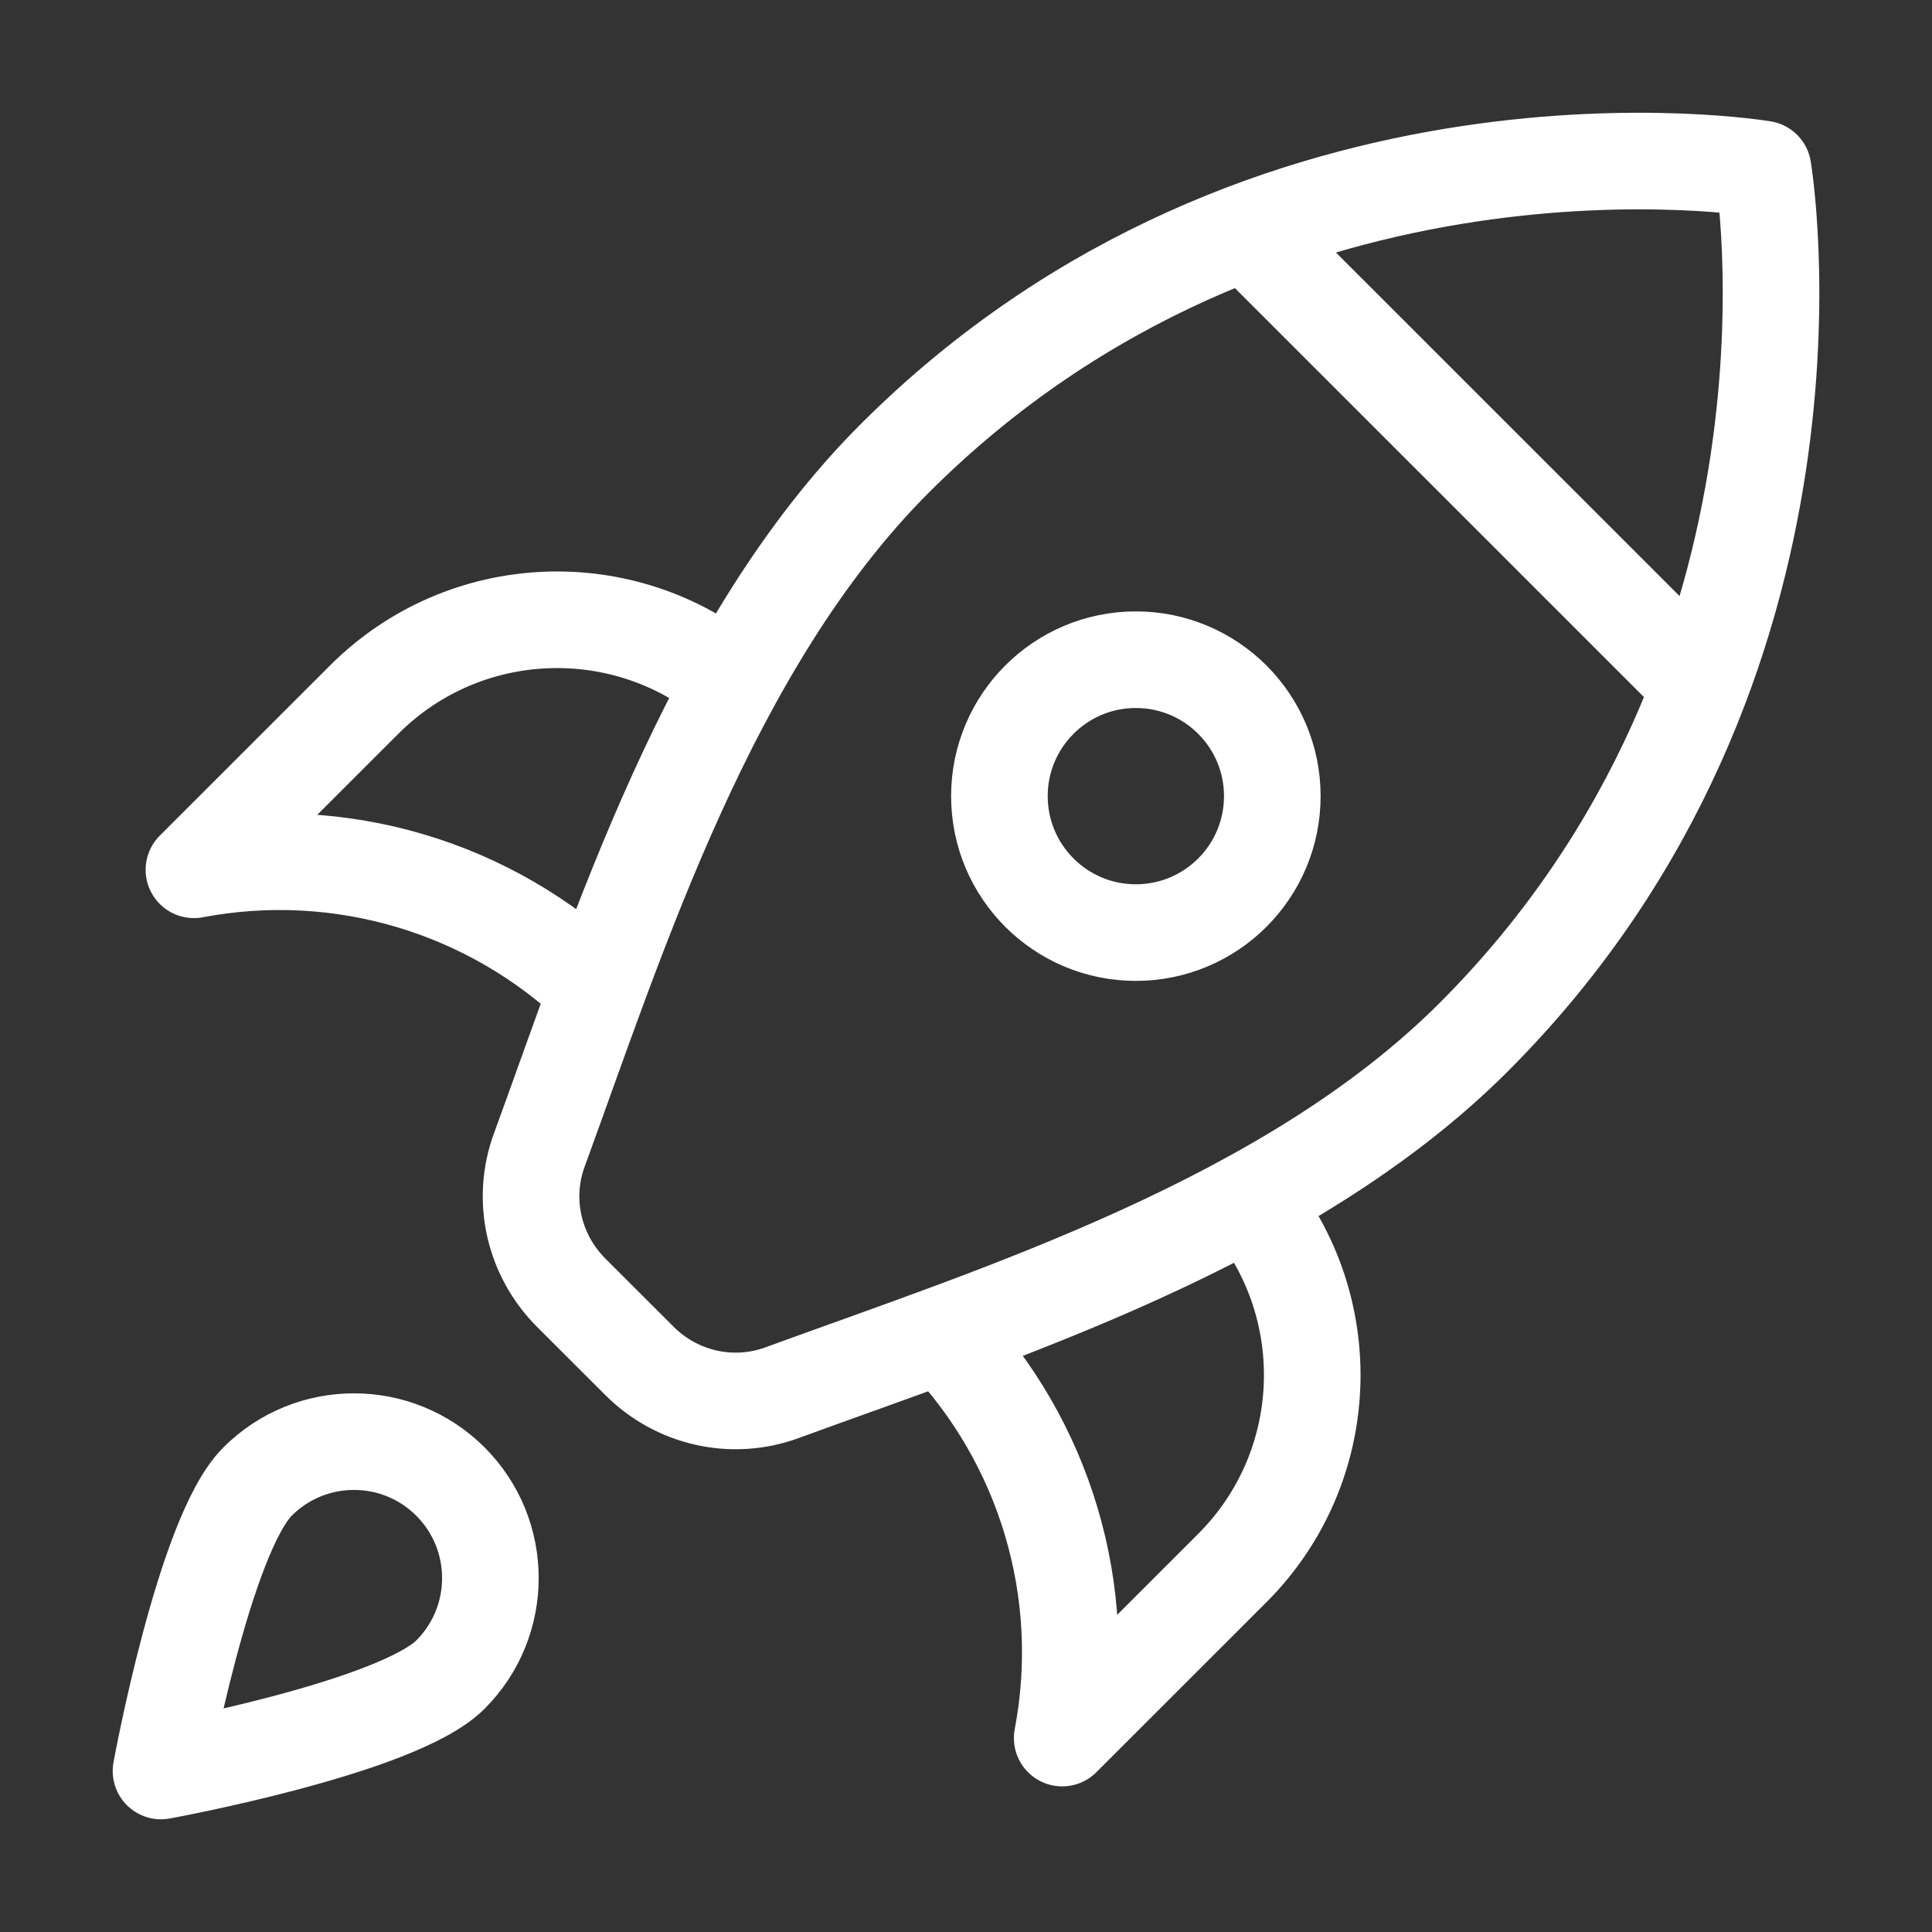 <svg xmlns="http://www.w3.org/2000/svg" width="24" height="24" viewBox="0 0 24 24" fill="none"><rect x="0" y="0" width="24" height="24" fill="#333333" stroke="none"/><path d="M9.09 8.485C7.759 7.372 5.774 7.441 4.523 8.692L2.409 10.805C4.224 10.46 6.092 11.016 7.421 12.293M11.707 16.58C12.984 17.909 13.541 19.776 13.195 21.591L15.309 19.478C16.559 18.227 16.628 16.242 15.515 14.91M21.125 8.514L15.486 2.876M7.943 16.905C8.408 17.37 9.096 17.527 9.714 17.301C12.37 16.329 16 15.191 18.305 12.886C22.939 8.253 21.901 2.1 21.901 2.1C21.901 2.1 15.748 1.062 11.114 5.695C8.809 8 7.671 11.63 6.699 14.287C6.473 14.904 6.63 15.592 7.095 16.058L7.943 16.905ZM5.596 18.405C6.257 19.067 6.257 20.14 5.596 20.802C4.934 21.464 2 22 2 22C2 22 2.537 19.067 3.199 18.405C3.86 17.743 4.934 17.743 5.596 18.405ZM15.805 9.89C15.805 10.826 15.046 11.585 14.11 11.585C13.174 11.585 12.415 10.826 12.415 9.89C12.415 8.954 13.174 8.195 14.11 8.195C15.046 8.195 15.805 8.954 15.805 9.89Z" stroke="white" stroke-width="1.2" stroke-miterlimit="10" stroke-linecap="round" stroke-linejoin="round"></path></svg>
